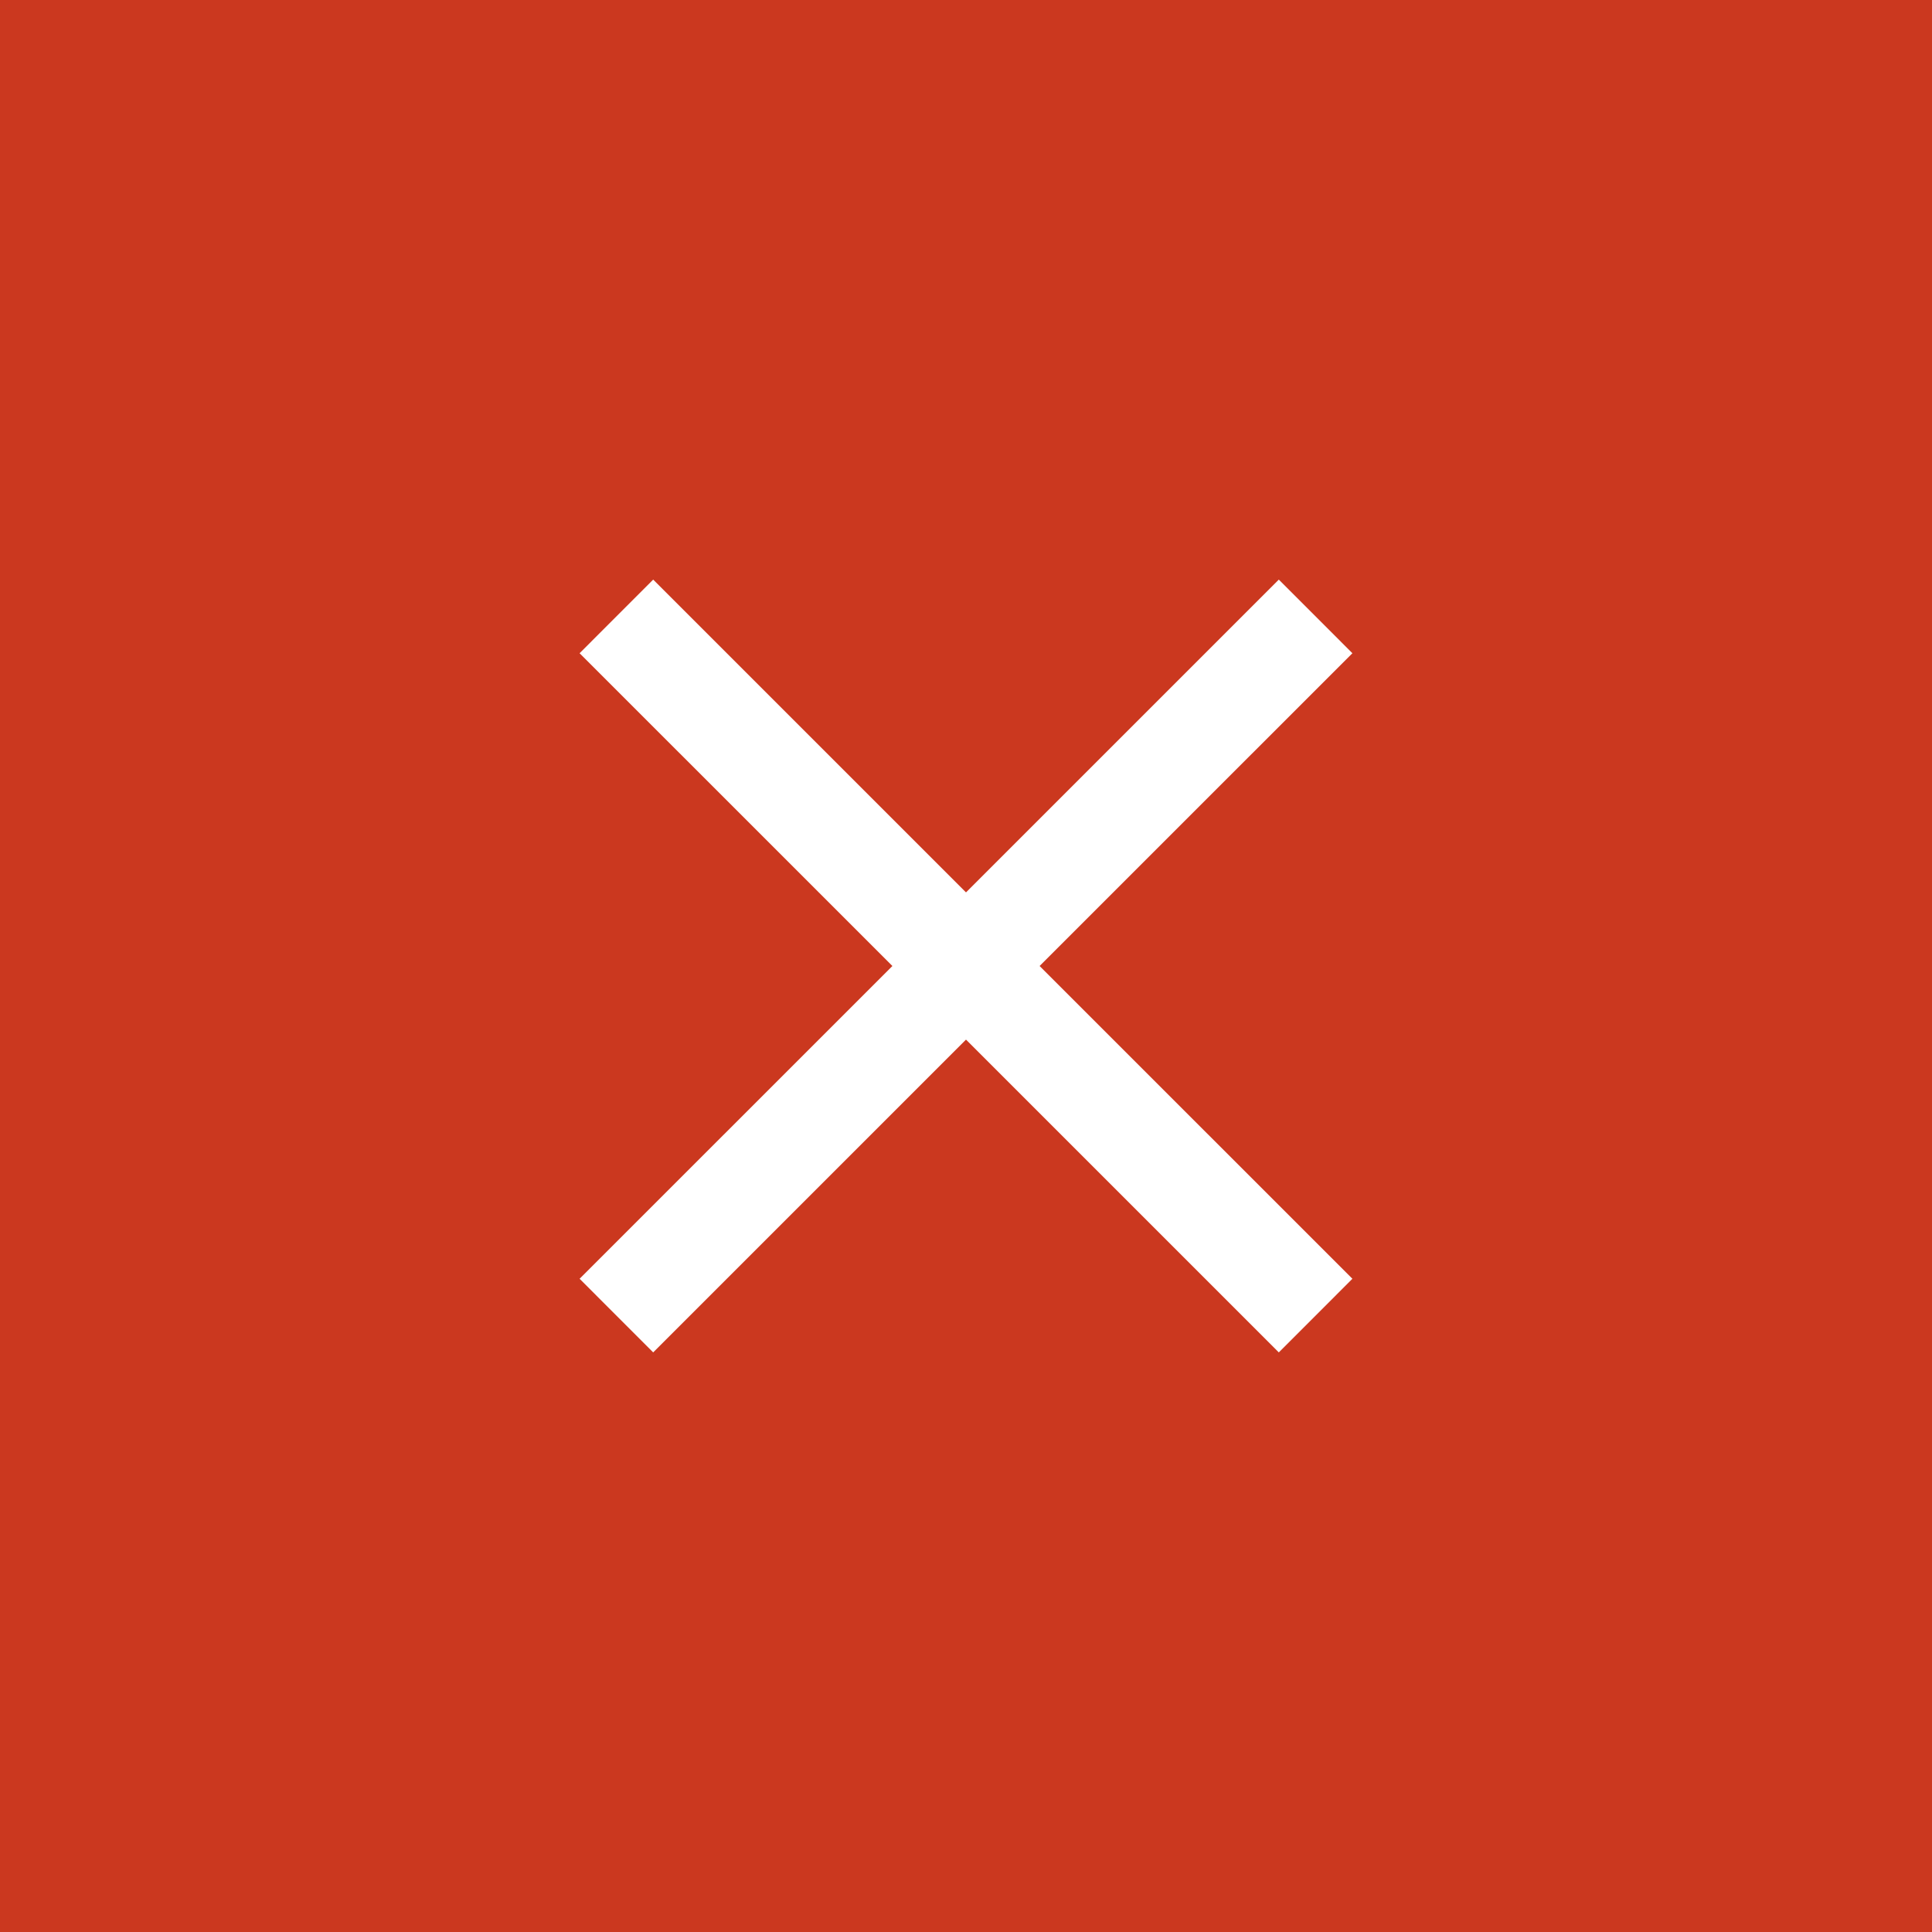 <?xml version="1.0" encoding="utf-8"?>
<svg version="1.1" xmlns="http://www.w3.org/2000/svg" width="90" height="90" viewBox="0 0 90 90">
	<g id="Groupe_1" data-name="Groupe 1" transform="translate(-1300 -642)">
		<g id="Rectangle_2" data-name="Rectangle 2" transform="translate(1300 642)" fill="#cb381f" stroke="#cb381f" stroke-width="2">
			<rect width="90" height="90" stroke="none"/>
			<rect x="1" y="1" width="88" height="88" fill="none"/>
		</g>
		<path id="Union_1" data-name="Union 1" d="M18,21.429,3.428,36,0,32.57,14.571,18,0,3.43,3.428,0,18,14.571,32.572,0,36,3.43,21.429,18,36,32.57,32.572,36Z" transform="translate(1327 669)" fill="#fff"/>
	</g>
</svg>